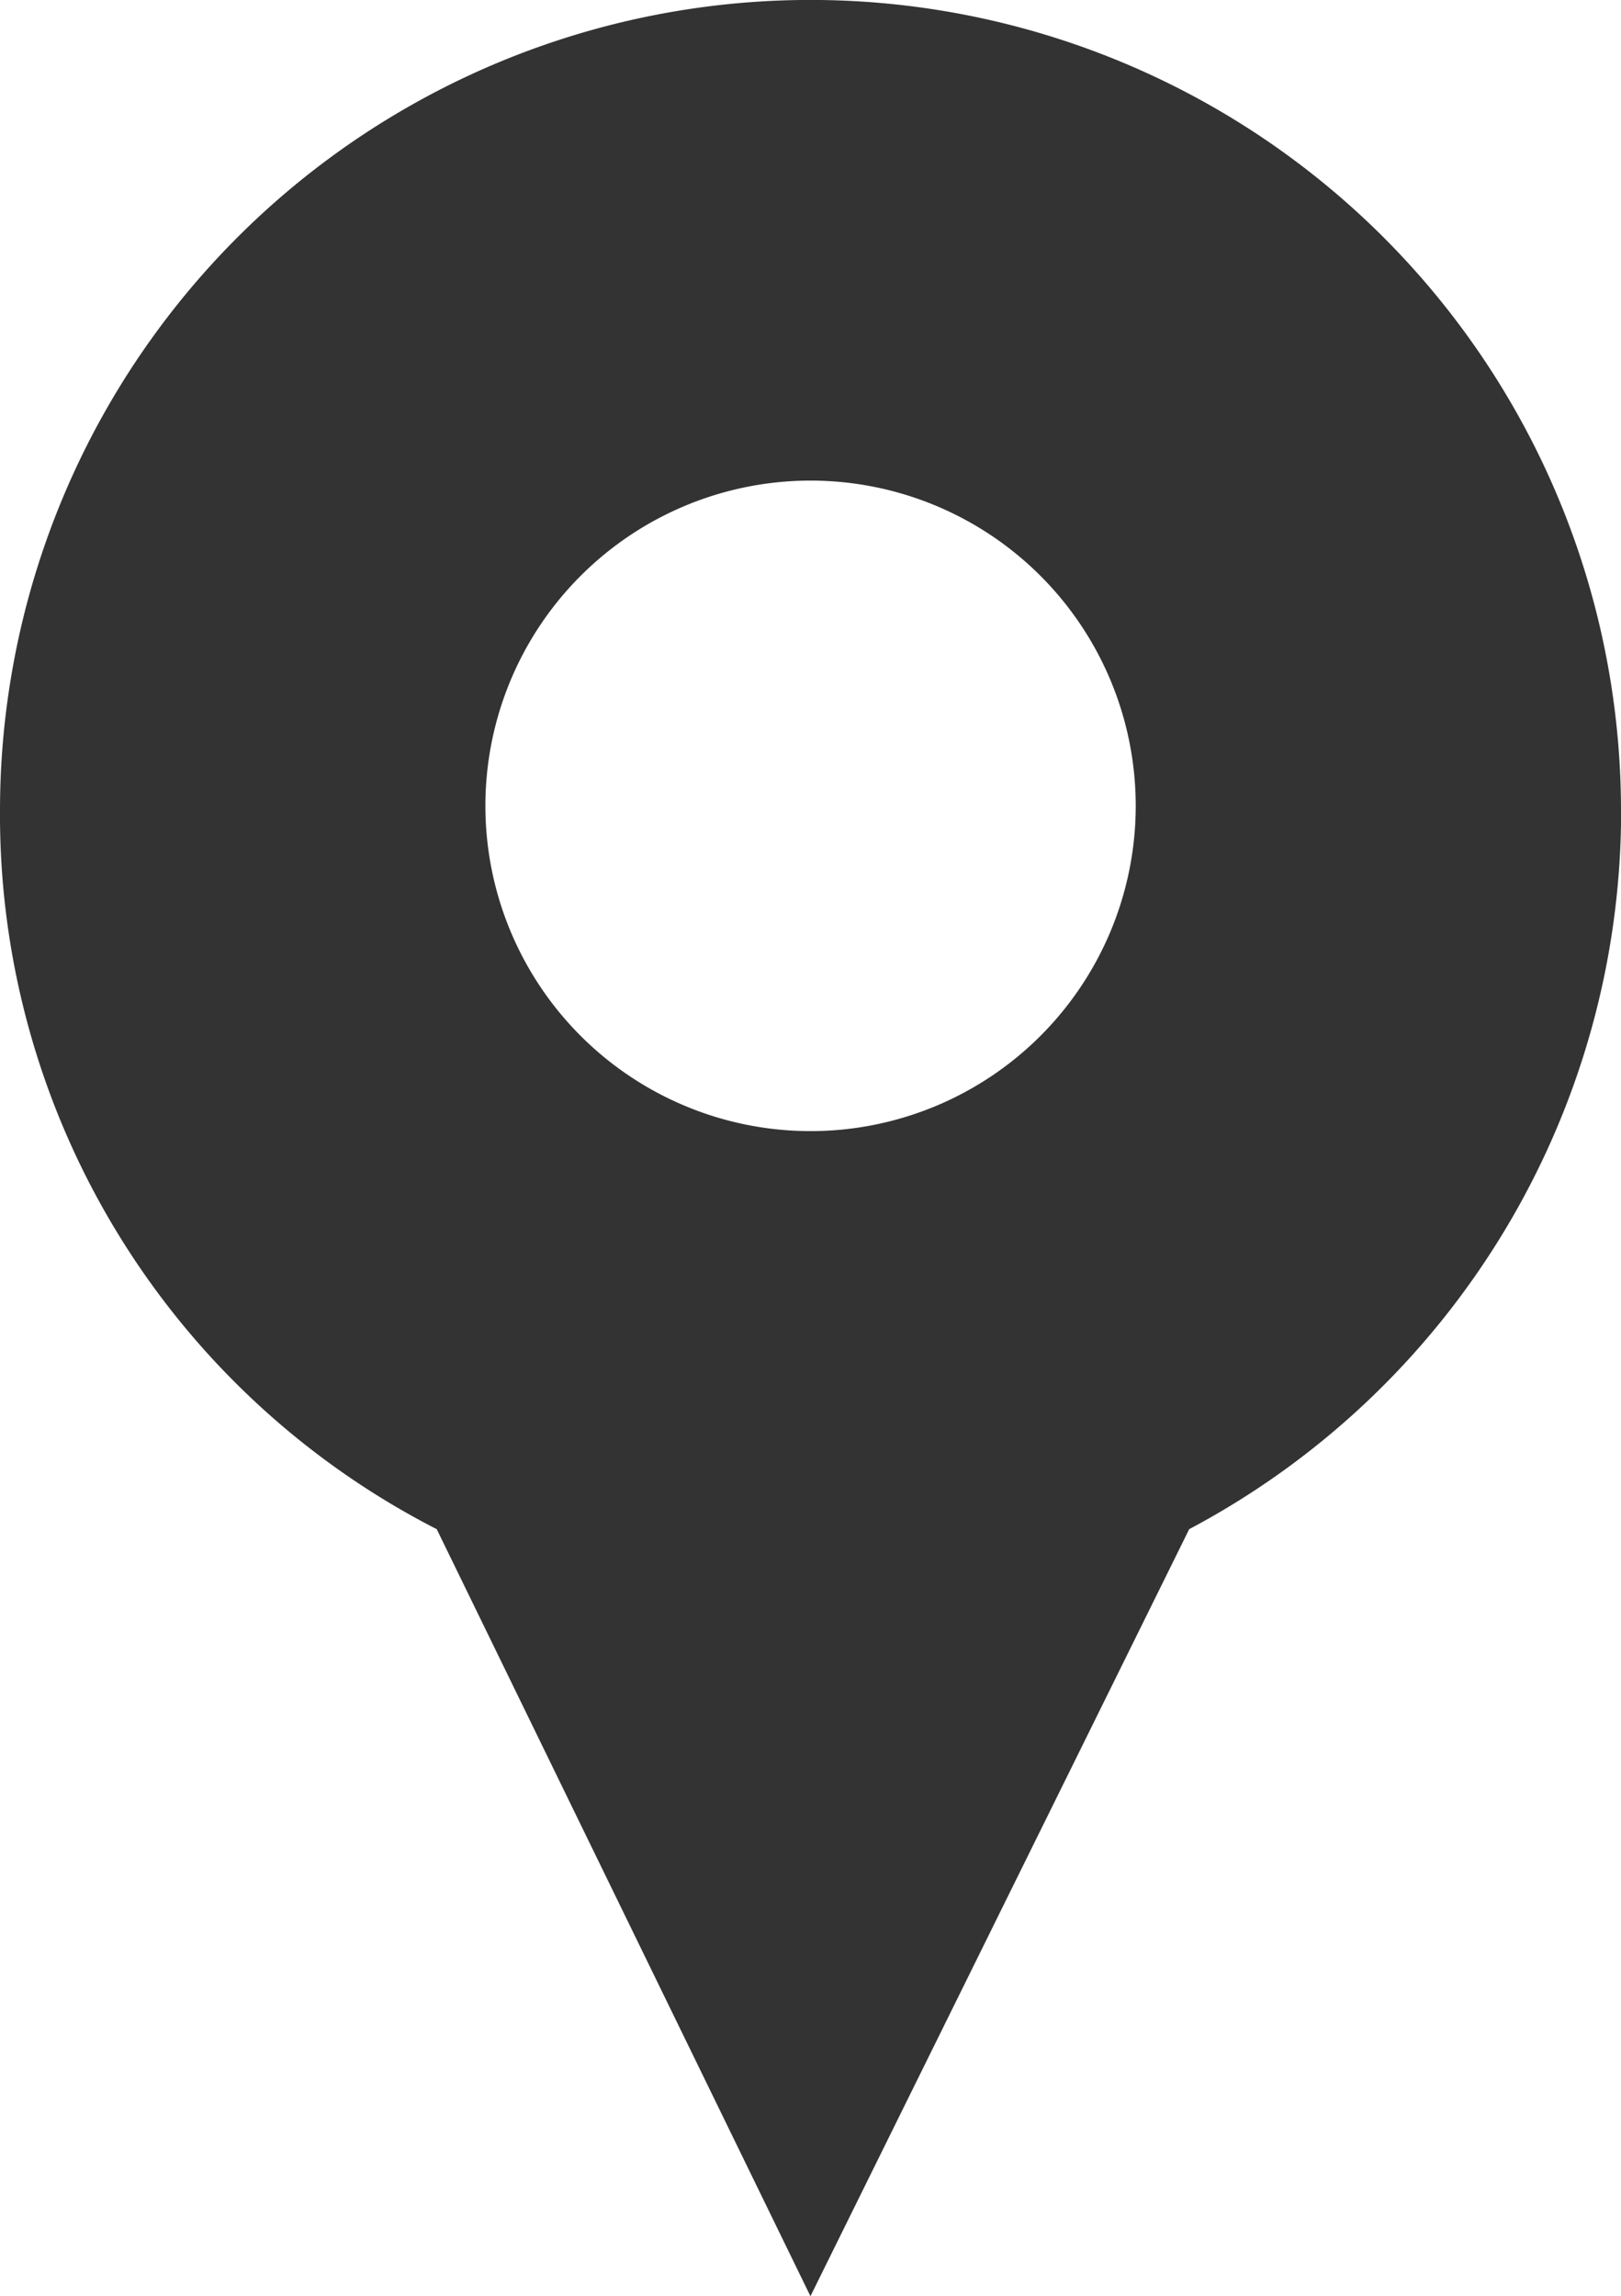 <svg xmlns="http://www.w3.org/2000/svg" width="14.123" height="20" viewBox="0 0 14.123 20">
  <path id="Location" d="M38.029,20.186a7.061,7.061,0,1,0-14.123,0,6.987,6.987,0,0,0,3.805,6.258l3.256,6.681,3.3-6.681a7.077,7.077,0,0,0,3.763-6.258Zm-7.061-2.875a2.833,2.833,0,1,1-2.833,2.833A2.833,2.833,0,0,1,30.967,17.311Z" transform="translate(-23.906 -13.125)" fill="#333"/>
</svg>
